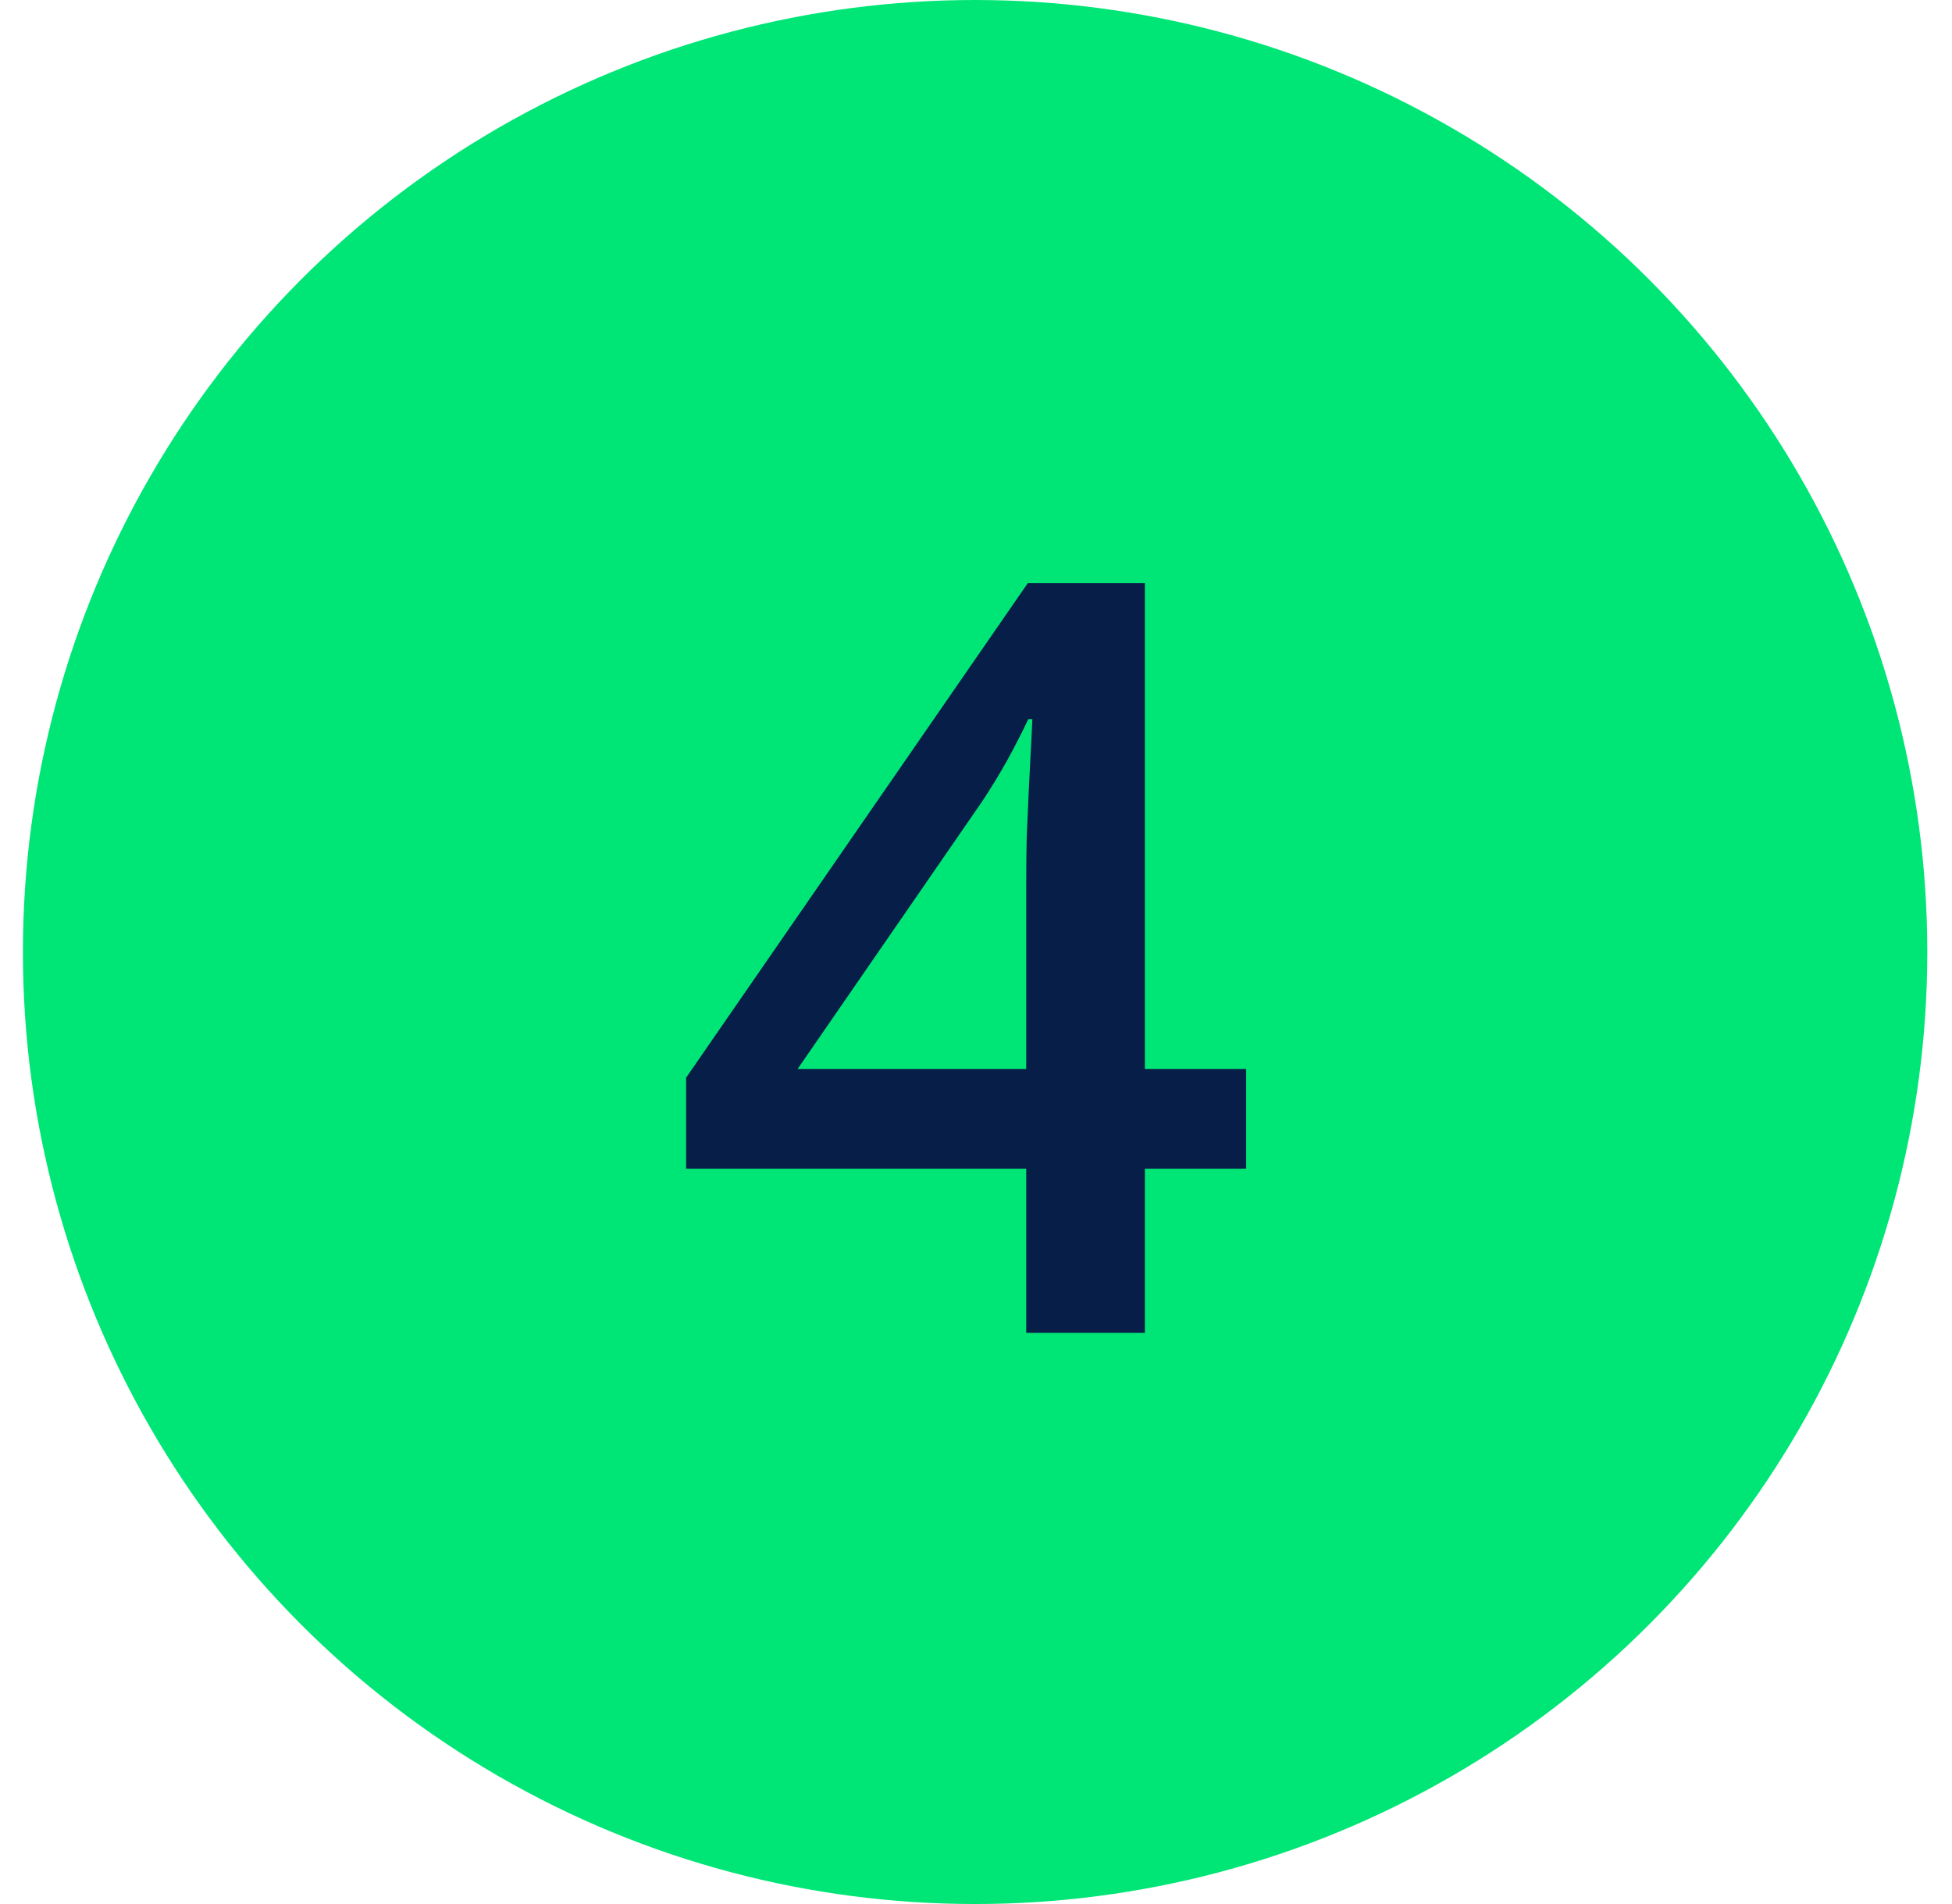 <svg xmlns="http://www.w3.org/2000/svg" width="41" height="40" viewBox="0 0 41 40" fill="none"><circle cx="20.481" cy="20" r="20" fill="#00E676"></circle><path d="M26.174 24.552H24.047V28H21.555V24.552H14.411V22.64L21.587 12.252H24.047V22.457H26.174V24.552ZM21.555 22.457V18.558C21.555 18.235 21.558 17.91 21.565 17.58C21.58 17.244 21.594 16.921 21.608 16.613C21.623 16.305 21.637 16.023 21.651 15.765C21.666 15.5 21.676 15.281 21.684 15.109H21.598C21.462 15.396 21.311 15.69 21.146 15.99C20.982 16.284 20.806 16.57 20.62 16.85L16.753 22.457H21.555Z" fill="#071E49"></path></svg>